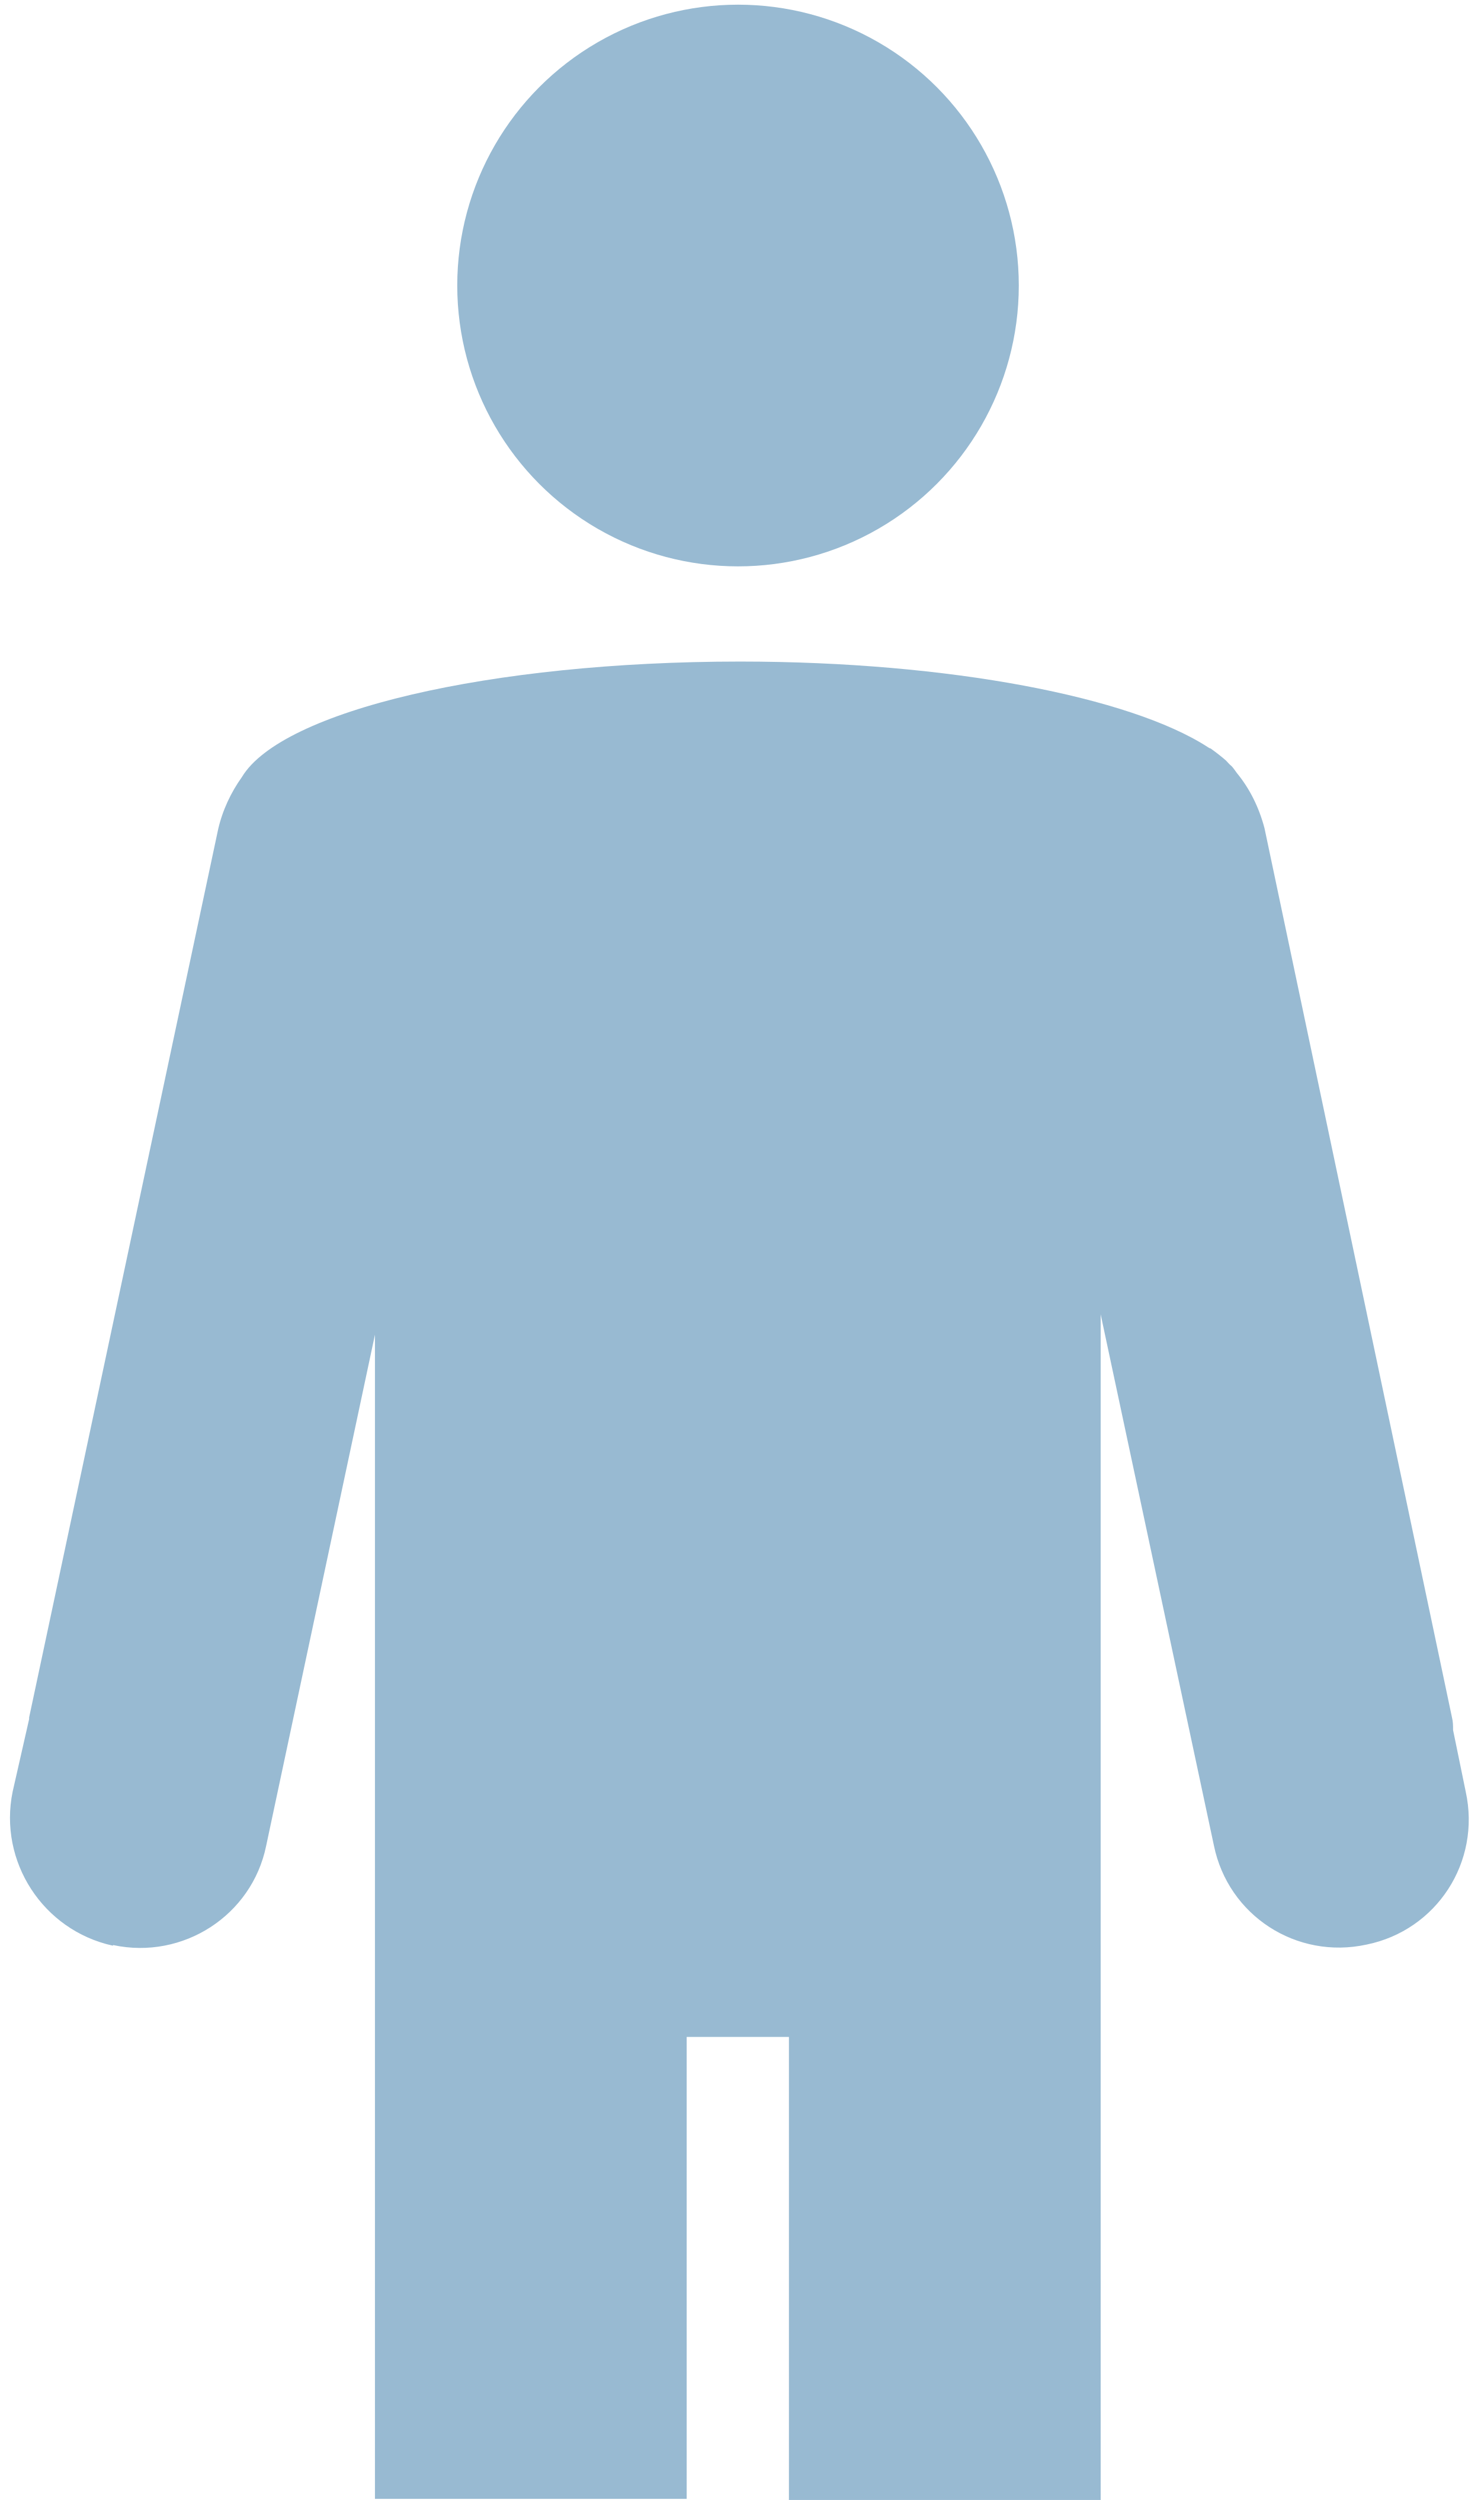 <svg xmlns="http://www.w3.org/2000/svg" width="26.938" height="45.46"><circle cx="13.424" cy="5.192" r="5.107" fill="#98BAD2"/><path fill="#98BAD2" d="M2.06 35.37c1.27.27 2.52-.54 2.78-1.8l1.98-9.3v21.17h5.67v-8.4h1.86v8.42h5.67V23.9l2.06 9.66c.26 1.27 1.5 2.08 2.78 1.8 1.27-.26 2.08-1.5 1.8-2.78l-.23-1.12c0-.08 0-.15-.02-.23L23 15.06c-.1-.38-.27-.72-.5-1-.03-.04-.07-.1-.1-.13-.04-.03-.07-.07-.1-.1-.08-.07-.17-.14-.28-.22-.02 0-.04-.02-.06-.03-1.4-.9-4.67-1.55-8.5-1.55-4.56 0-8.34.9-9.06 2.1-.2.28-.35.6-.43.94L.53 31.23c0 .02 0 .02 0 .03l-.3 1.32c-.26 1.27.55 2.52 1.82 2.8z"/></svg>